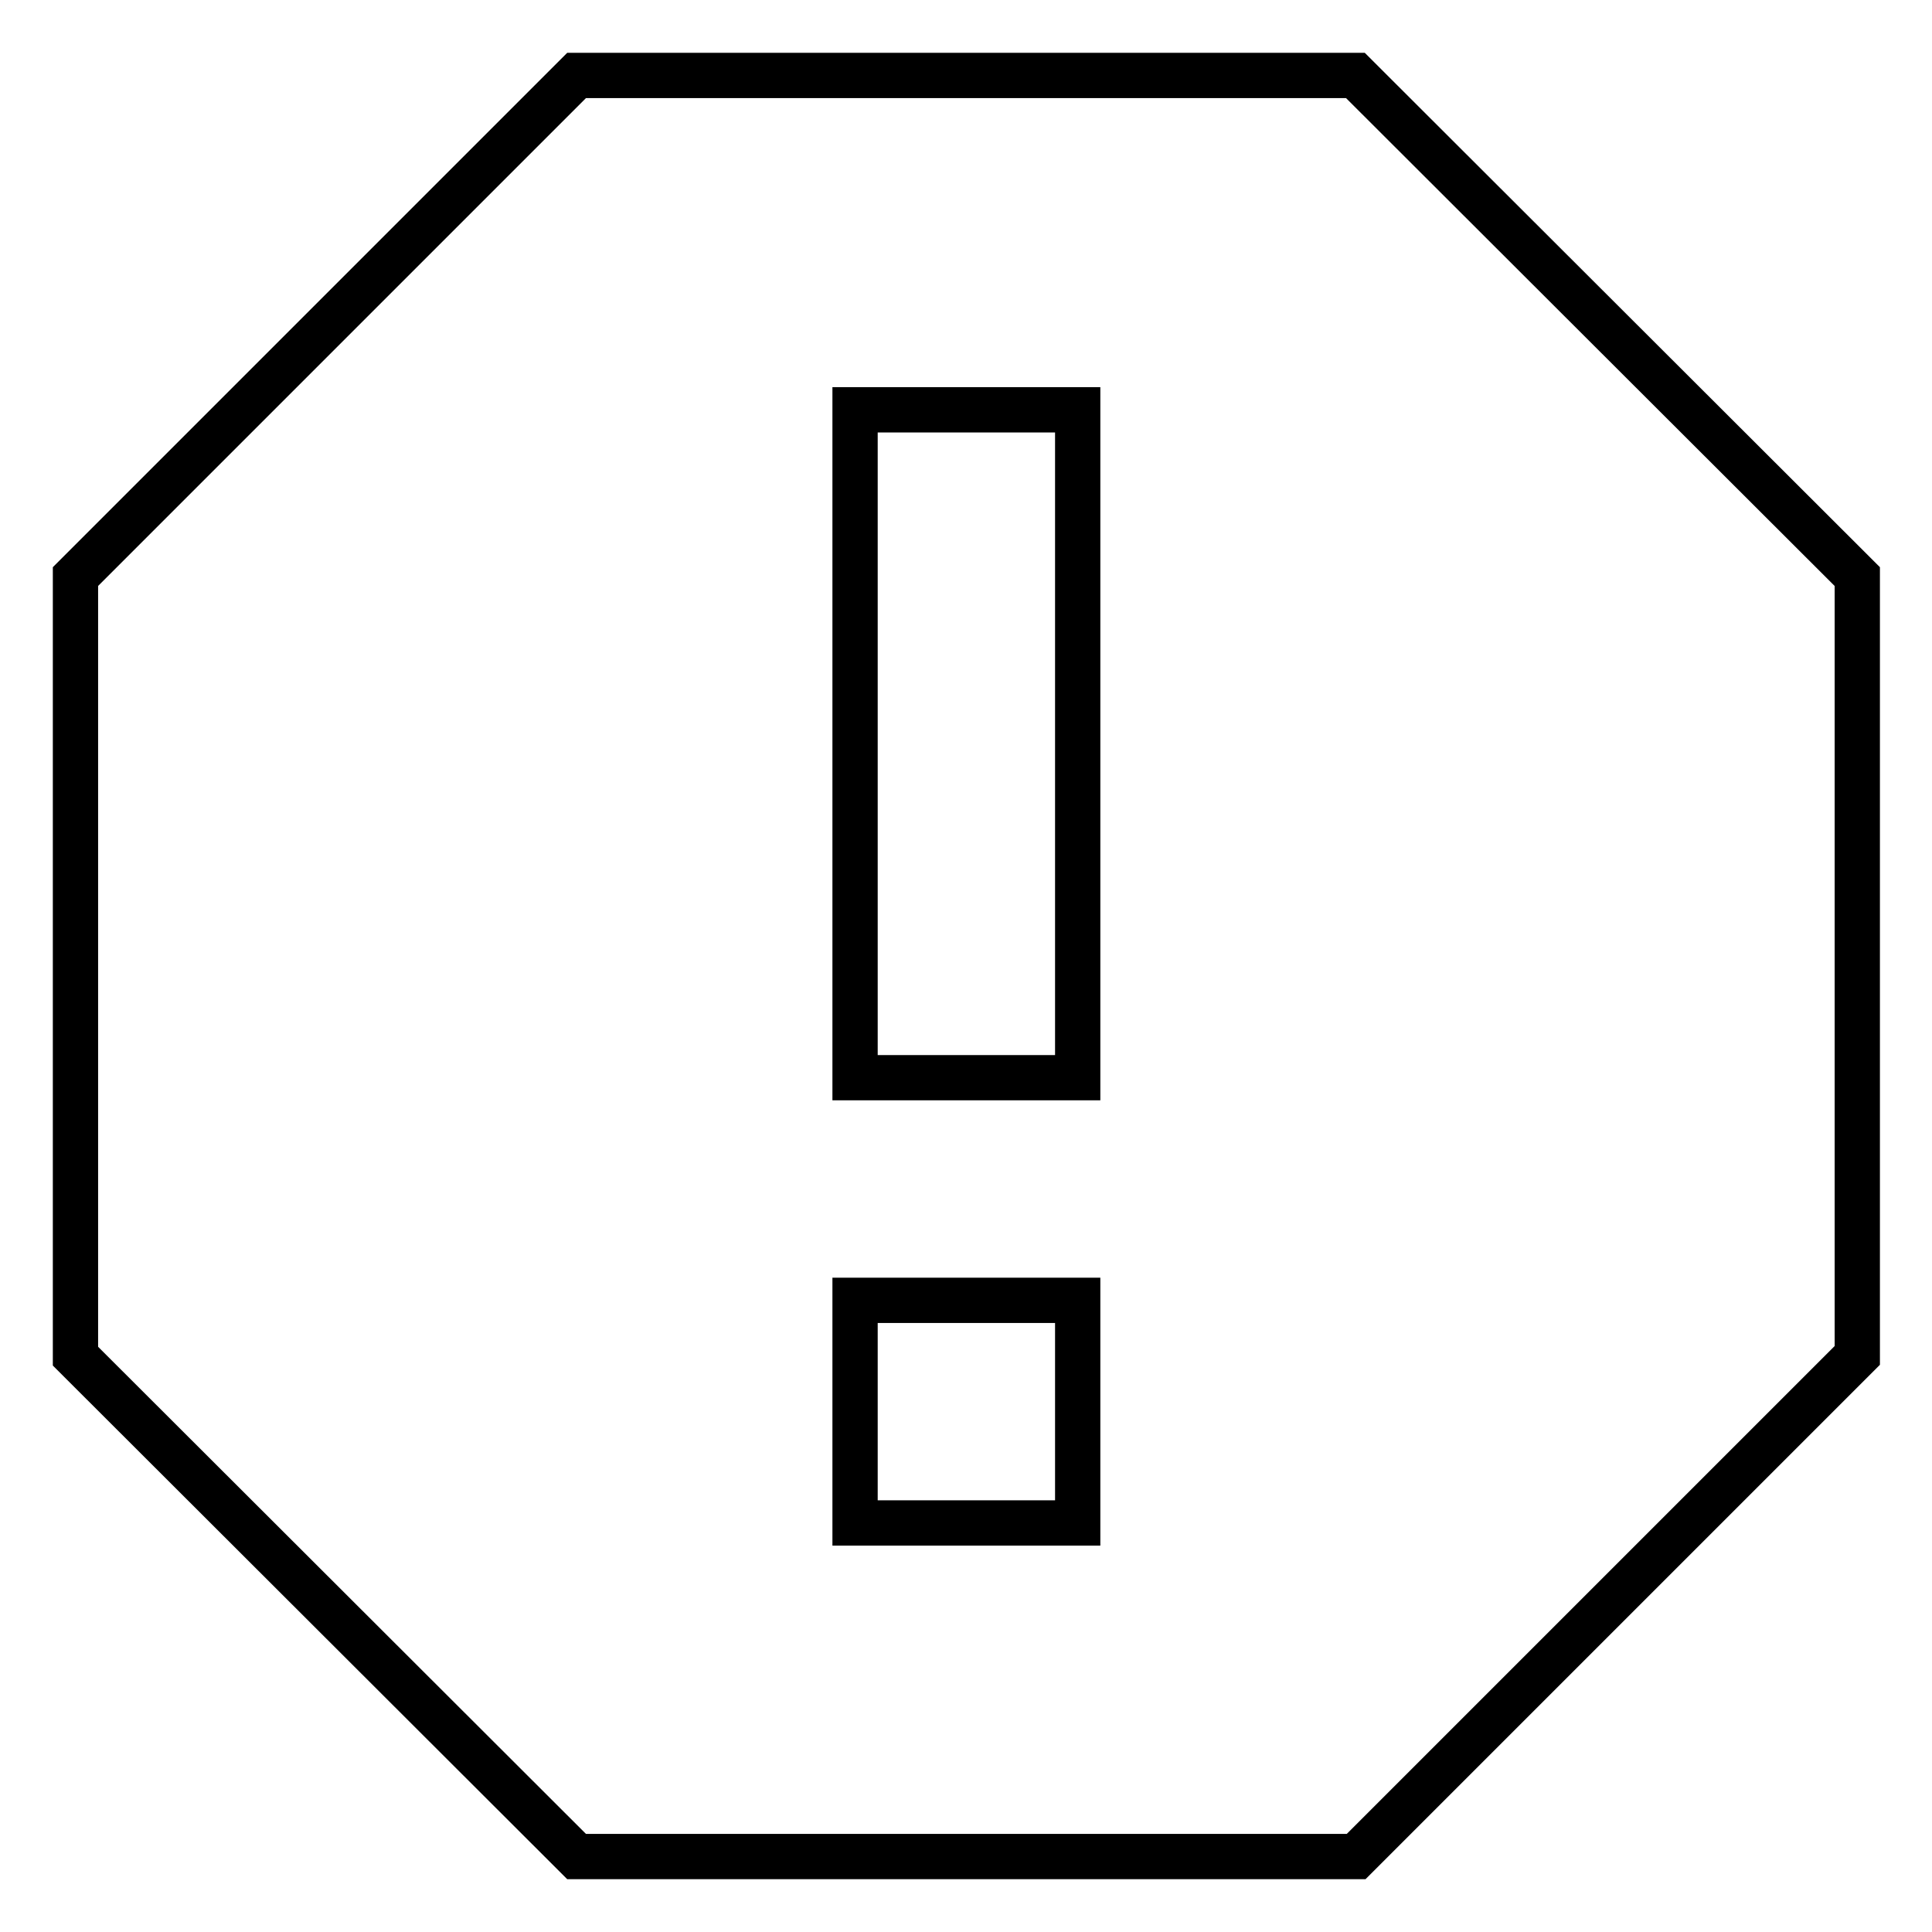 <?xml version="1.0" encoding="utf-8"?>
<!-- Svg Vector Icons : http://www.onlinewebfonts.com/icon -->
<!DOCTYPE svg PUBLIC "-//W3C//DTD SVG 1.1//EN" "http://www.w3.org/Graphics/SVG/1.1/DTD/svg11.dtd">
<svg version="1.1" xmlns="http://www.w3.org/2000/svg" xmlns:xlink="http://www.w3.org/1999/xlink" x="0px" y="0px" viewBox="0 0 256 256" enable-background="new 0 0 256 256" xml:space="preserve">
<g> <path stroke-width="6" fill-opacity="0" stroke="#000000"  d="M179.6,10H76.4L10,76.4v103.3L76.4,246h103.3l66.4-66.4V76.4L179.6,10z M142.8,201.8h-29.5v-29.5h29.5 V201.8z M142.8,142.8h-29.5V54.3h29.5V142.8z"/></g>
</svg>